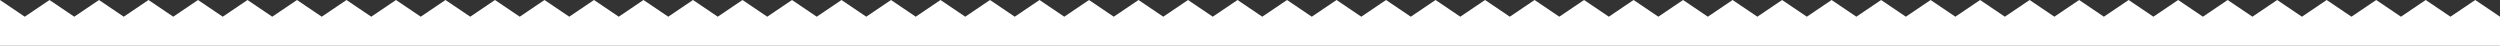 <?xml version="1.0" encoding="UTF-8"?> <!-- Generator: Adobe Illustrator 16.0.0, SVG Export Plug-In . SVG Version: 6.00 Build 0) --> <svg xmlns="http://www.w3.org/2000/svg" xmlns:xlink="http://www.w3.org/1999/xlink" id="Layer_1" x="0px" y="0px" width="2000px" height="36.631px" viewBox="0 0 2000 36.631" xml:space="preserve"><rect x="0" y="0" width="2000" height="36.631" fill="#333333" stroke="none"/> <g> <polygon fill="#FFFFFF" points="1960.379,13.356 1940.57,0 1920.764,13.356 1900.955,0 1881.149,13.356 1861.344,0 1841.539,13.356 1821.737,0 1801.933,13.356 1782.128,0 1762.322,13.356 1742.518,0 1722.713,13.356 1702.908,0 1683.104,13.356 1663.299,0 1643.496,13.356 1623.693,0 1603.891,13.356 1584.088,0 1564.284,13.356 1544.48,0 1524.68,13.356 1504.877,0 1485.074,13.356 1465.274,0 1445.471,13.356 1425.672,0 1405.868,13.356 1386.068,0 1366.266,13.356 1346.463,0 1326.66,13.356 1306.857,0 1287.055,13.356 1267.251,0 1247.449,13.356 1227.646,0 1207.844,13.356 1188.041,0 1168.237,13.356 1148.436,0 1128.632,13.356 1108.831,0 1089.027,13.356 1069.226,0 1049.423,13.356 1029.621,0 1009.817,13.356 990.017,0 970.214,13.356 950.413,0 930.611,13.356 910.808,0 891.007,13.356 871.206,0 851.403,13.356 831.603,0 811.801,13.356 792,0 772.2,13.356 752.398,0 732.596,13.356 712.796,0 692.996,13.356 673.193,0 653.392,13.356 633.593,0 613.792,13.356 593.99,0 574.19,13.356 554.391,0 534.59,13.356 514.788,0 494.988,13.356 475.189,0 455.389,13.356 435.587,0 415.787,13.356 395.988,0 376.189,13.356 356.389,0 336.587,13.356 316.787,0 296.989,13.356 277.19,0 257.391,13.356 237.589,0 217.789,13.356 197.991,0 178.193,13.356 158.395,0 138.595,13.356 118.793,0 98.994,13.356 79.197,0 59.399,13.356 39.602,0 19.802,13.356 0,0 0,36.631 2000,36.631 2000,13.356 1980.189,0 "></polygon> </g> </svg> 